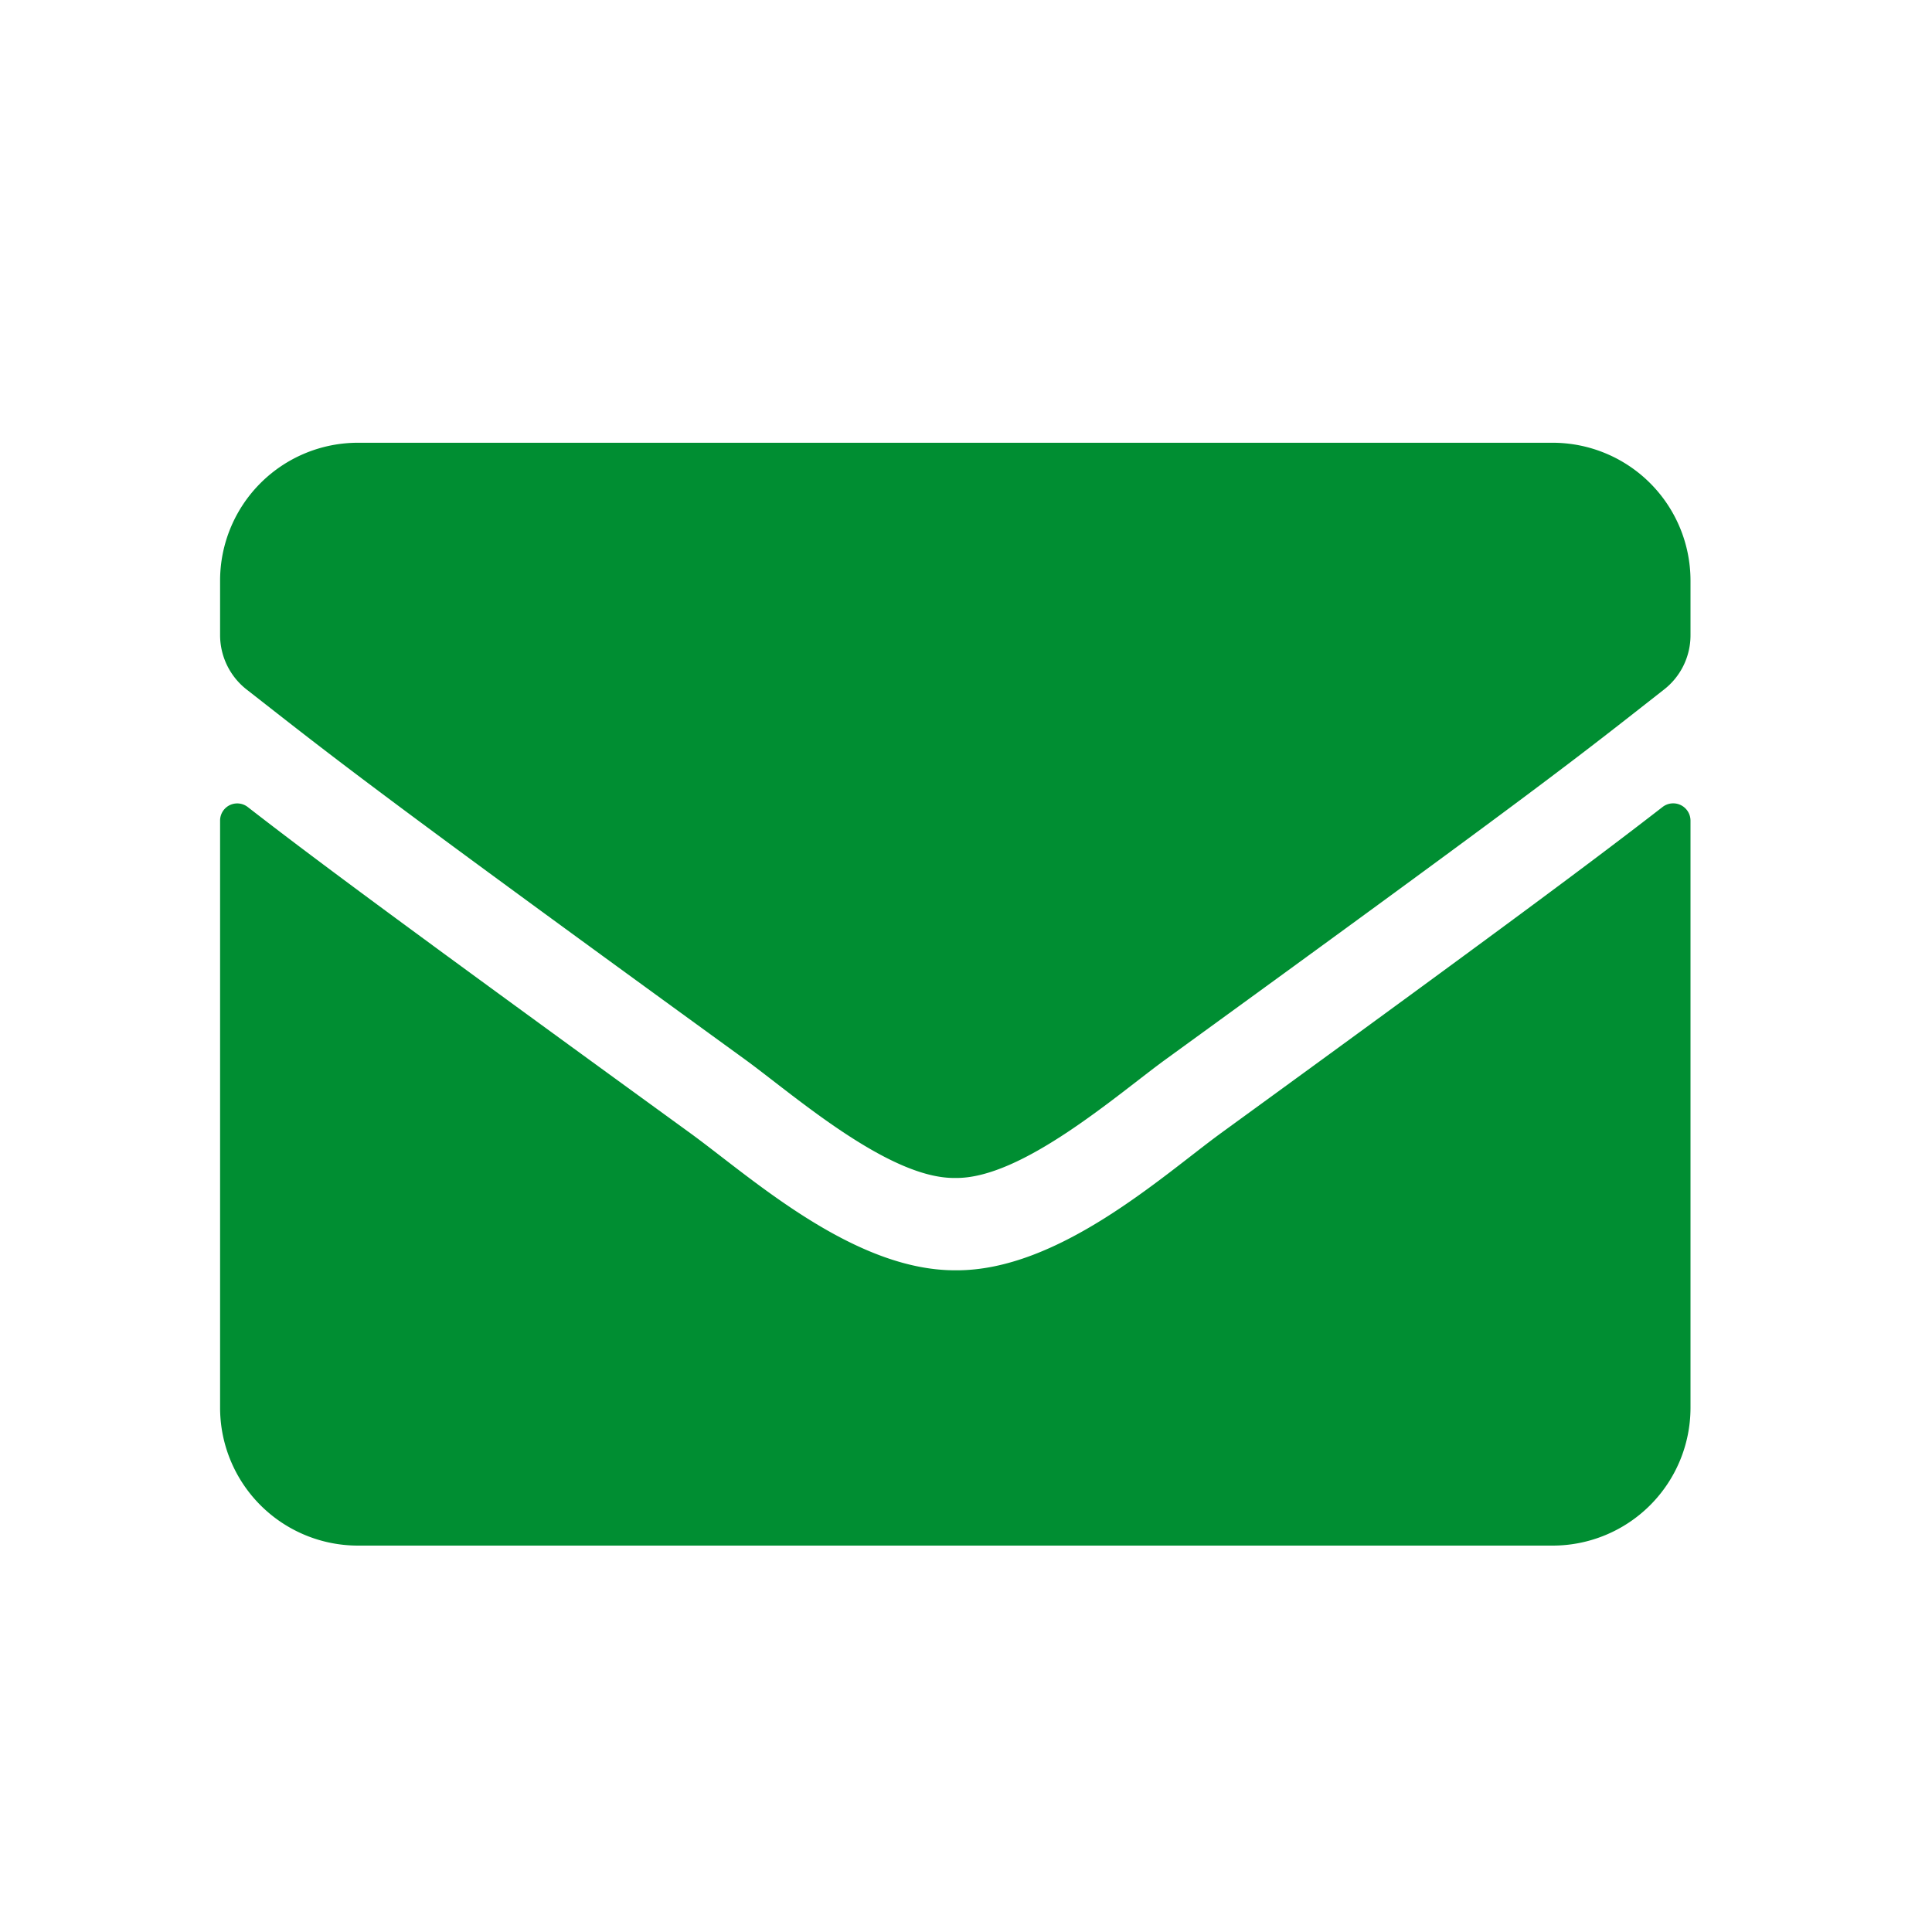 <svg id="icon-envelope" xmlns="http://www.w3.org/2000/svg" width="24" height="24" viewBox="0 0 24 24">
  <defs>
    <style>
      .cls-1 {
        fill: rgba(0,0,0,0);
      }

      .cls-2 {
        fill: #008e32;
      }
    </style>
  </defs>
  <rect id="rectangle" class="cls-1" width="24" height="24"/>
  <g id="Icon-envelope-2" data-name="Icon-envelope" transform="translate(2.734 5.5)">
    <path id="Icon_awesome-envelope" data-name="Icon awesome-envelope" class="cls-2" d="M17.92,9.024a.215.215,0,0,1,.346.168v7.3A1.713,1.713,0,0,1,16.553,18.2H1.712A1.713,1.713,0,0,1,0,16.487V9.195a.213.213,0,0,1,.346-.168c.8.621,1.859,1.409,5.5,4.053.753.549,2.023,1.705,3.289,1.7,1.274.011,2.569-1.17,3.293-1.7C16.064,10.436,17.12,9.644,17.92,9.024ZM9.133,13.633c.828.014,2.019-1.042,2.619-1.477,4.734-3.436,5.094-3.735,6.186-4.591a.854.854,0,0,0,.328-.674V6.212A1.713,1.713,0,0,0,16.553,4.5H1.712A1.713,1.713,0,0,0,0,6.212V6.89a.859.859,0,0,0,.328.674C1.42,8.417,1.78,8.72,6.514,12.156,7.114,12.591,8.305,13.647,9.133,13.633Z" transform="translate(0 -4.5)"/>
  </g>
</svg>
